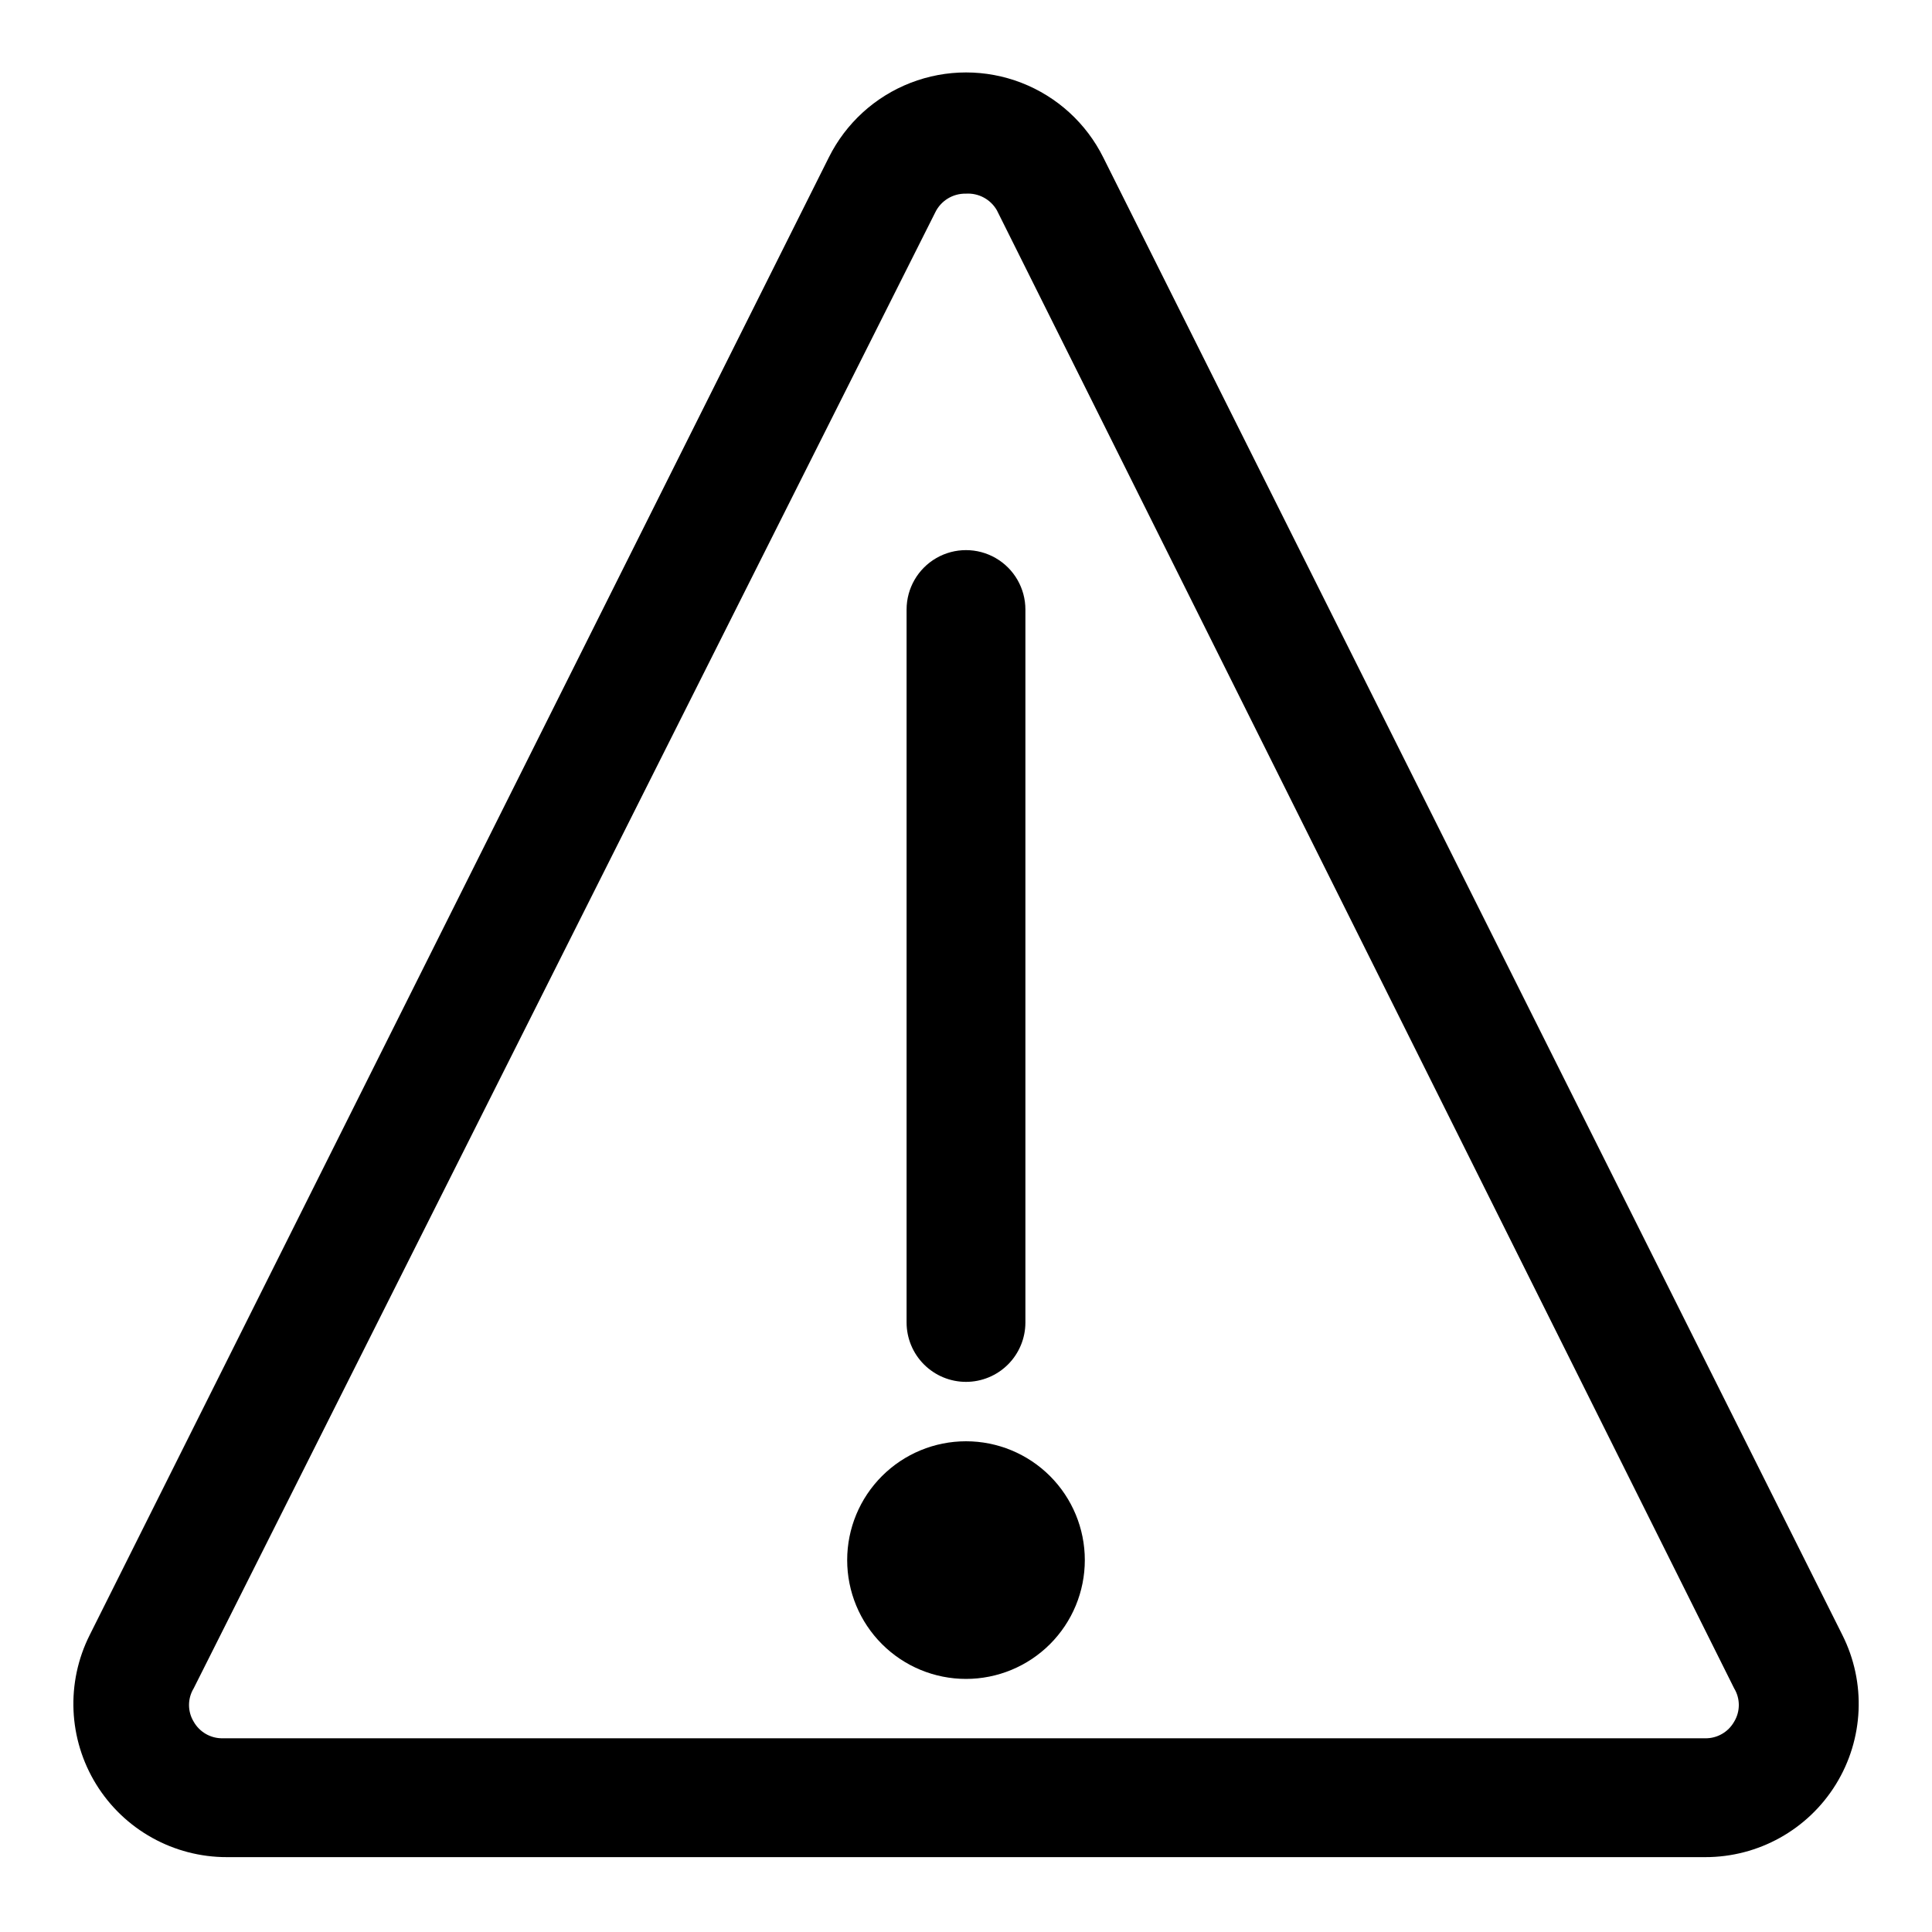 <?xml version="1.0" encoding="UTF-8"?>
<!-- Uploaded to: SVG Repo, www.svgrepo.com, Generator: SVG Repo Mixer Tools -->
<svg fill="#000000" width="800px" height="800px" version="1.1" viewBox="144 144 512 512" xmlns="http://www.w3.org/2000/svg">
 <g>
  <path d="m595.86 636.16h-391.71c-14.109 0.027-27.227-7.269-34.645-19.273-7.414-12.008-8.066-27.004-1.723-39.609l195.86-391.55c4.512-9.07 12.246-16.125 21.691-19.785 9.441-3.66 19.914-3.66 29.355 0 9.445 3.66 17.18 10.715 21.691 19.785l195.86 391.55c6.348 12.605 5.695 27.602-1.723 39.609-7.418 12.004-20.531 19.301-34.645 19.273zm-195.86-440.84c-3.488-0.086-6.695 1.891-8.188 5.039l-196.49 391.08c-1.641 2.711-1.641 6.109 0 8.816 1.566 2.777 4.531 4.473 7.715 4.41h392.82c3.188 0.062 6.148-1.633 7.715-4.41 1.641-2.707 1.641-6.106 0-8.816l-195.39-391.71c-1.668-2.906-4.84-4.613-8.184-4.41z"/>
  <path d="m400 510.21c-4.176 0-8.18-1.66-11.133-4.613-2.953-2.949-4.613-6.957-4.613-11.133v-188.93c0-5.625 3-10.824 7.871-13.637s10.875-2.812 15.746 0 7.871 8.012 7.871 13.637v188.93c0 4.176-1.66 8.184-4.609 11.133-2.953 2.953-6.957 4.613-11.133 4.613z"/>
  <path d="m400 588.93c-8.352 0-16.363-3.316-22.266-9.223-5.906-5.902-9.223-13.914-9.223-22.266s3.316-16.359 9.223-22.266c5.902-5.902 13.914-9.223 22.266-9.223s16.359 3.32 22.266 9.223c5.902 5.906 9.223 13.914 9.223 22.266s-3.32 16.363-9.223 22.266c-5.906 5.906-13.914 9.223-22.266 9.223z"/>
 </g>
</svg>